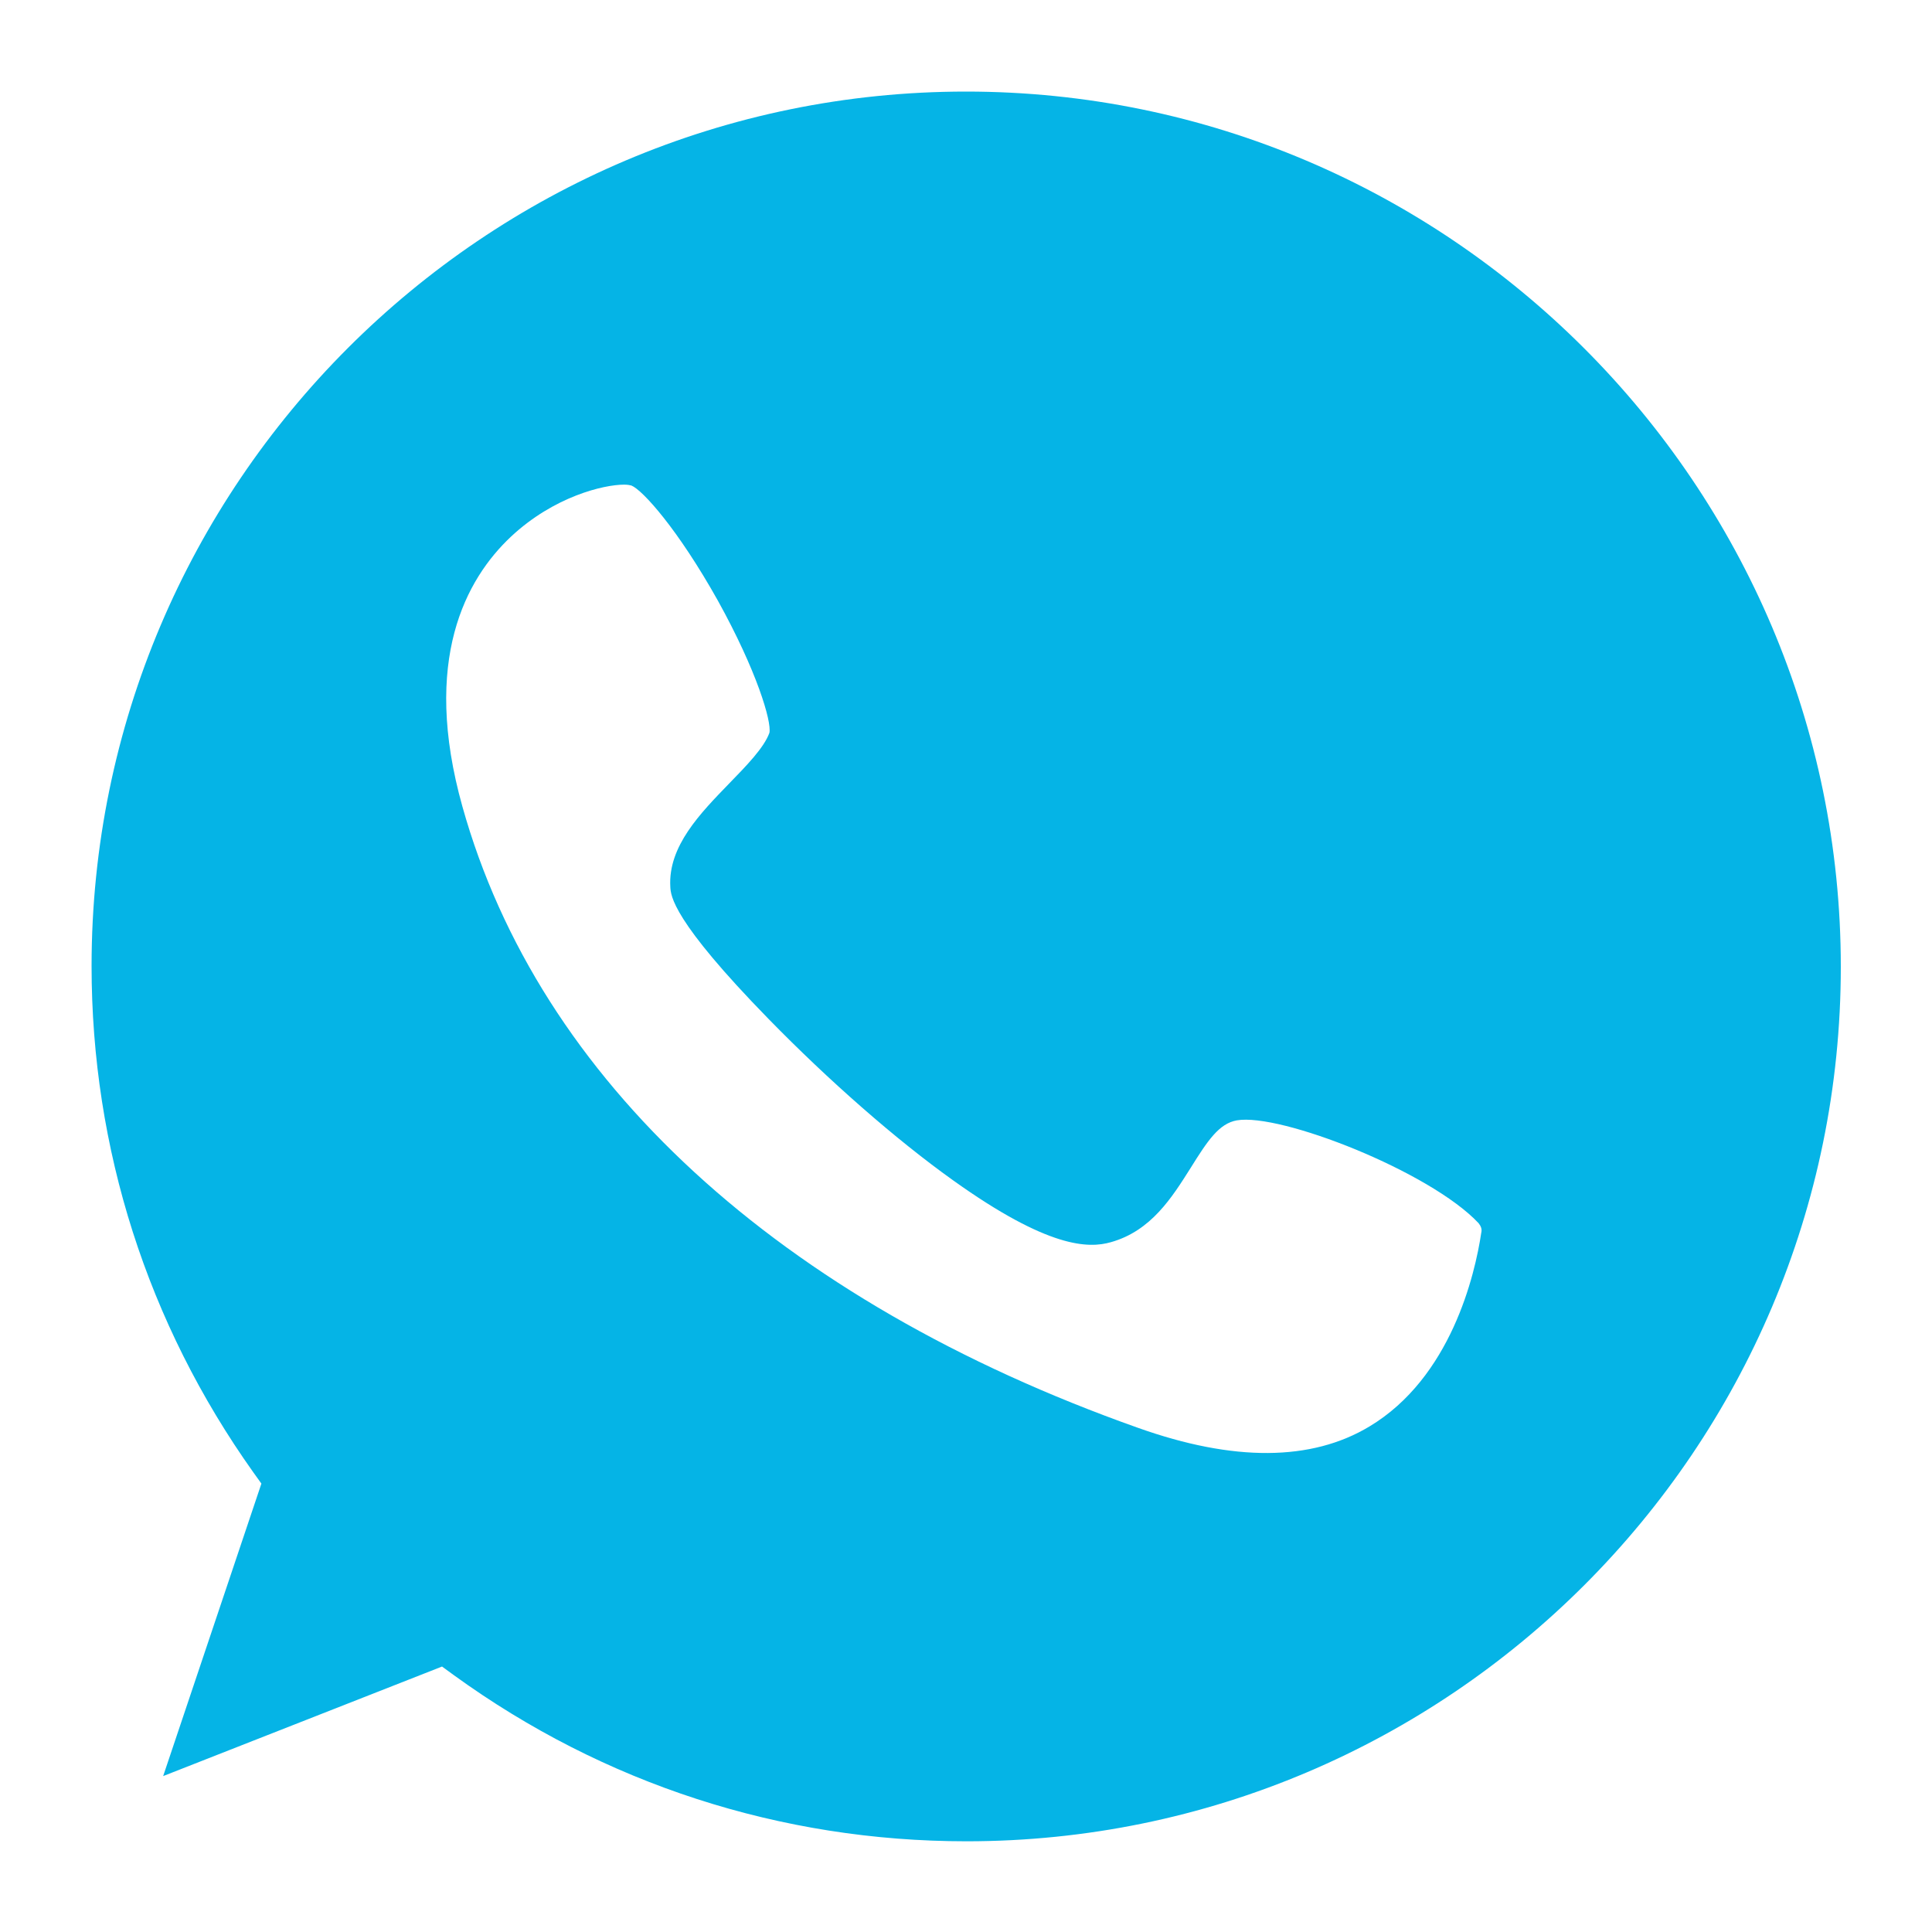 <svg width="20" height="20" viewBox="0 0 20 20" fill="none" xmlns="http://www.w3.org/2000/svg">
<path d="M10 0.948C5.008 0.948 0.948 5.008 0.948 10C0.948 11.889 1.525 13.698 2.622 15.241L2.706 15.358L1.689 18.386L4.576 17.252L4.698 17.341C6.25 18.466 8.083 19.061 10.005 19.061C14.997 19.061 19.056 15.002 19.056 10.009C19.056 5.017 14.992 0.948 10 0.948ZM7.965 7.586C7.909 7.741 7.726 7.928 7.548 8.111C7.253 8.416 6.915 8.758 6.939 9.18C6.944 9.273 6.958 9.526 7.956 10.548C8.579 11.186 9.273 11.795 9.864 12.217C10.853 12.925 11.27 12.925 11.5 12.859C11.917 12.742 12.133 12.395 12.325 12.091C12.503 11.805 12.62 11.631 12.803 11.598C13.253 11.519 14.805 12.128 15.306 12.662C15.329 12.691 15.344 12.723 15.334 12.761C15.269 13.197 15.02 14.261 14.176 14.767C13.576 15.128 12.77 15.133 11.781 14.781C8.064 13.464 5.579 11.181 4.787 8.35C4.361 6.831 4.825 5.992 5.289 5.556C5.734 5.139 6.25 5.017 6.461 5.017C6.494 5.017 6.522 5.022 6.536 5.026C6.653 5.073 7.019 5.481 7.431 6.217C7.834 6.944 7.989 7.469 7.965 7.586Z" fill="#05B4E6"/>
</svg>
